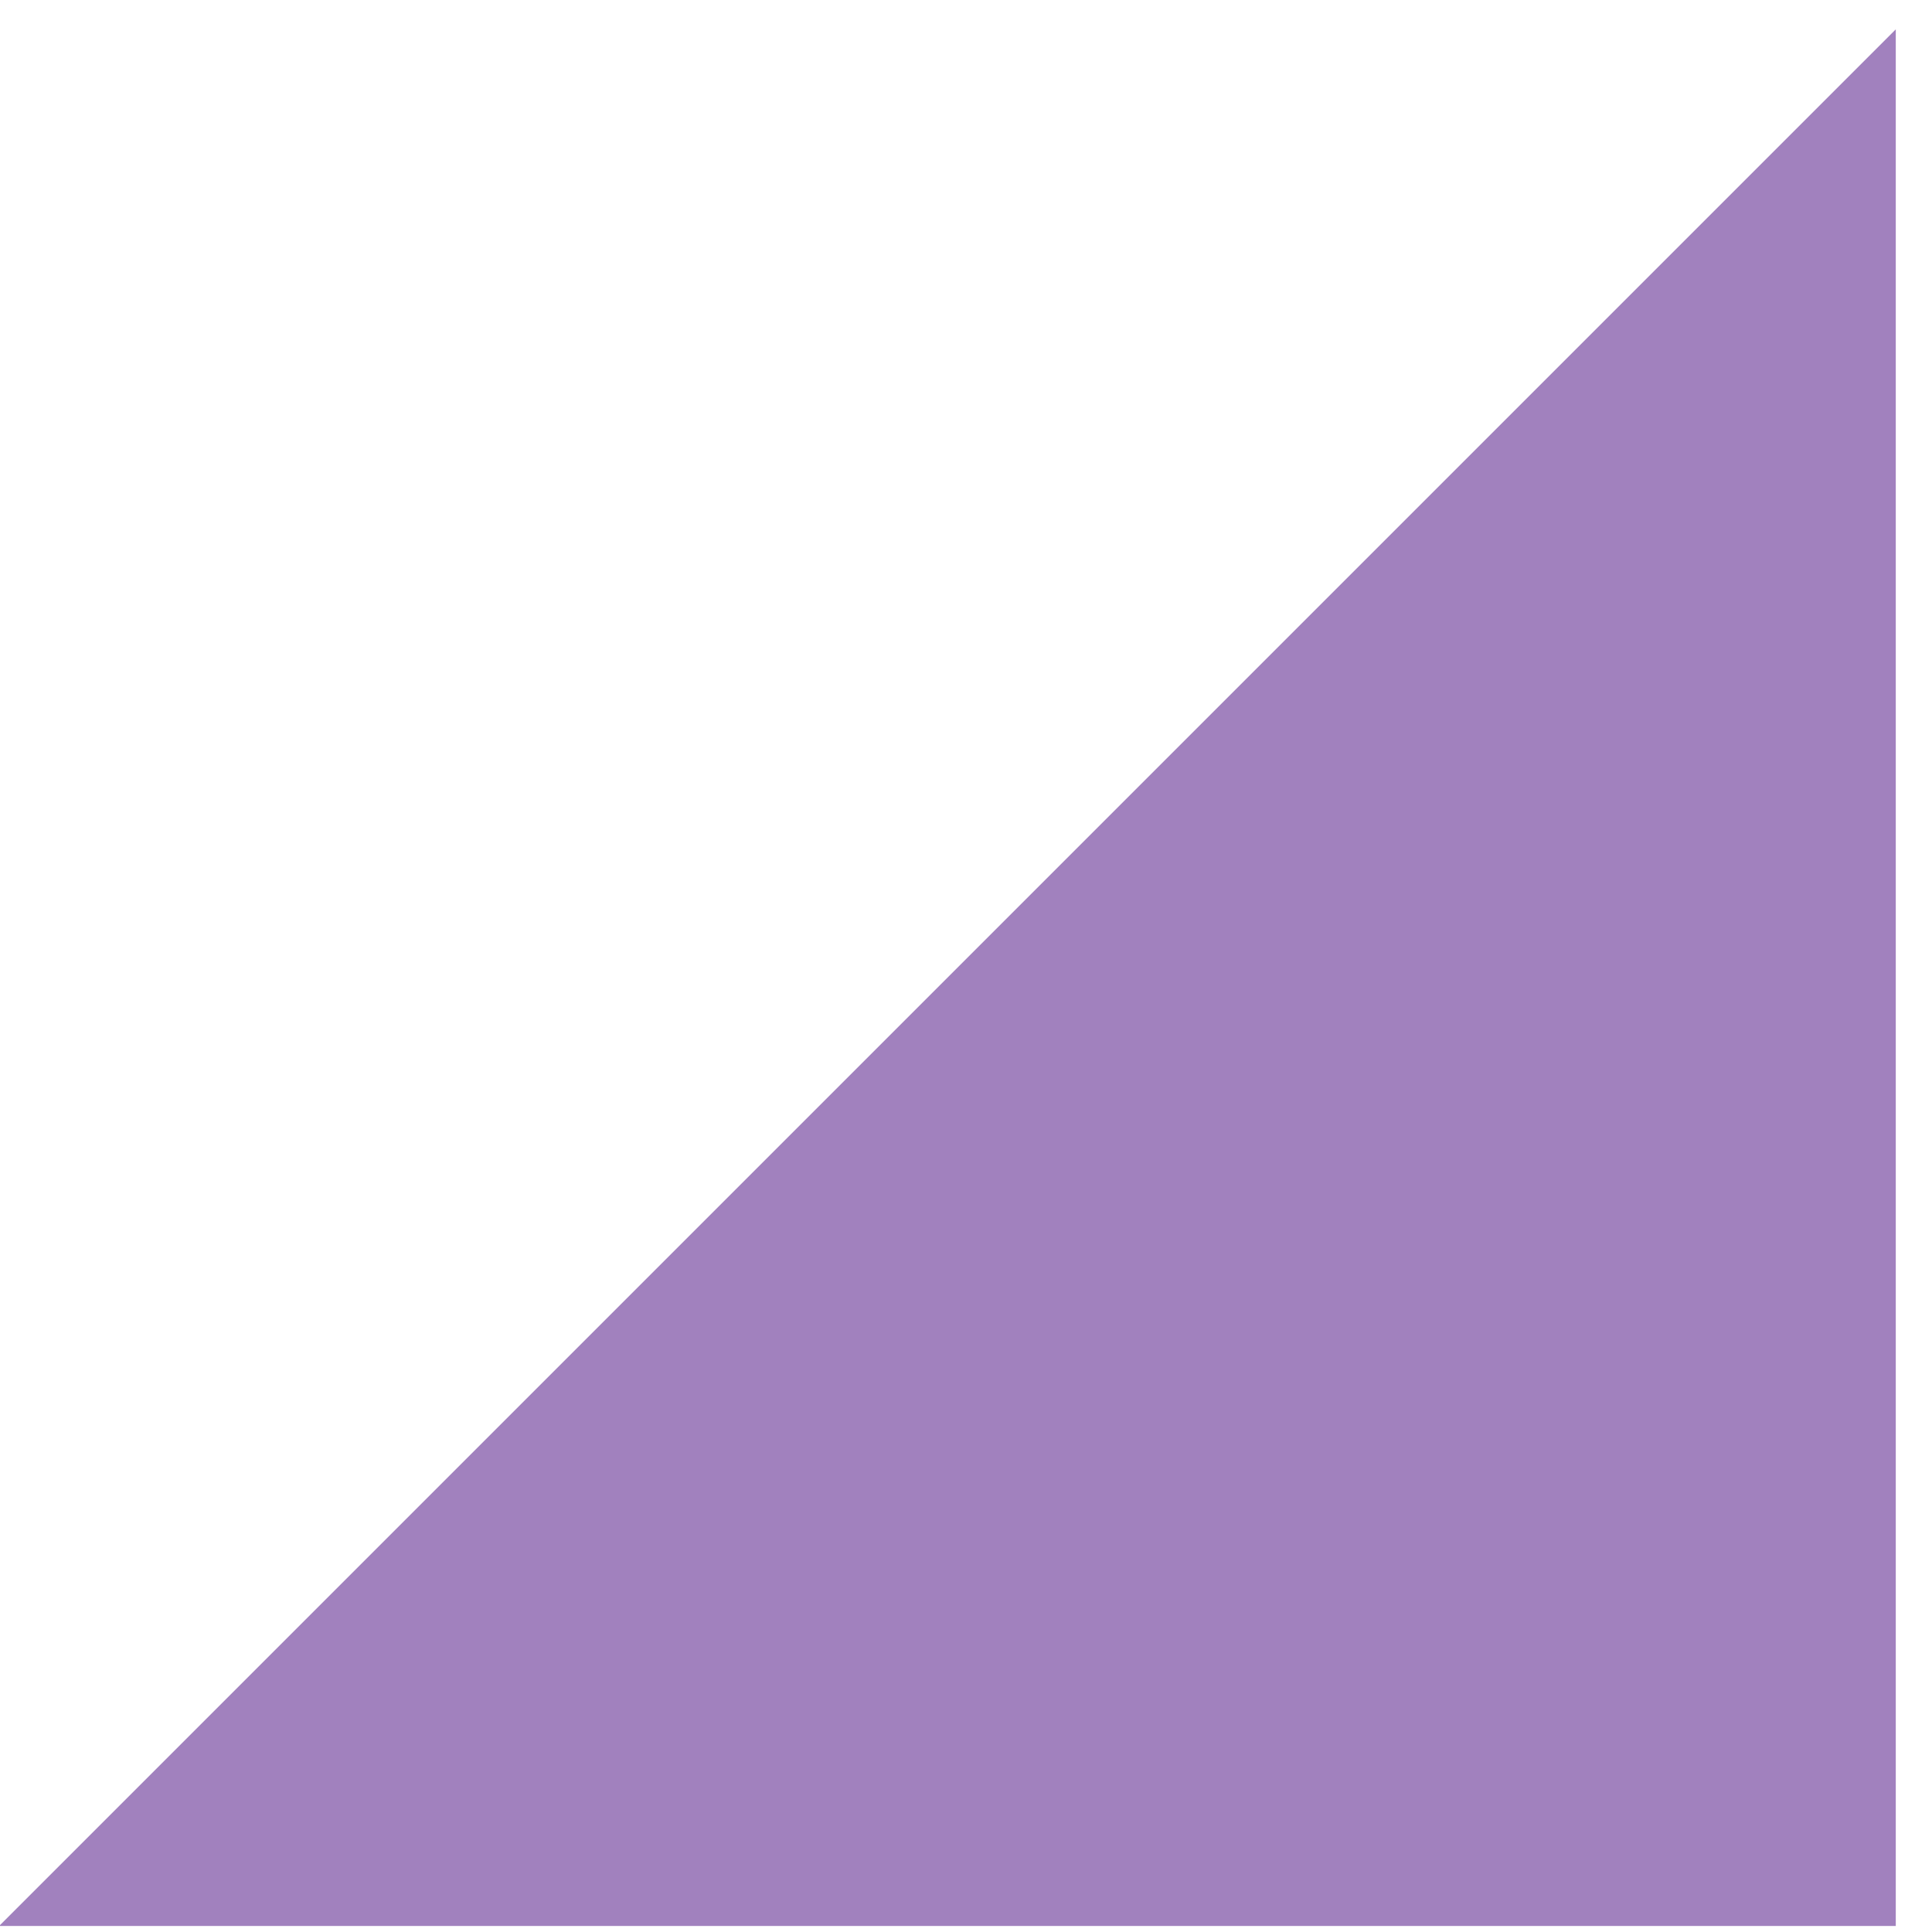 <svg xmlns="http://www.w3.org/2000/svg" xmlns:xlink="http://www.w3.org/1999/xlink" version="1.1" viewBox="0 0 32 32" x="0px" y="0px" width="32px" height="32px" aria-hidden="true" style="fill:url(#CerosGradient_id284836e65);"><defs><linearGradient class="cerosgradient" data-cerosgradient="true" id="CerosGradient_id284836e65" gradientUnits="userSpaceOnUse" x1="50%" y1="100%" x2="50%" y2="0%"><stop offset="0%" stop-color="#A181BE"/><stop offset="100%" stop-color="#4144D5"/></linearGradient><linearGradient/></defs><path fill="#000000" stroke="#000000" stroke-width="2" stroke-linecap="round" d="M 229.650 168.900 L 257.650 196.900 L 229.650 196.900 L 229.650 168.900 Z " transform="matrix(-1, 0, 0, 1, 260.05, -166)" style="fill:url(#CerosGradient_id284836e65);stroke:url(#CerosGradient_id284836e65);"/></svg>